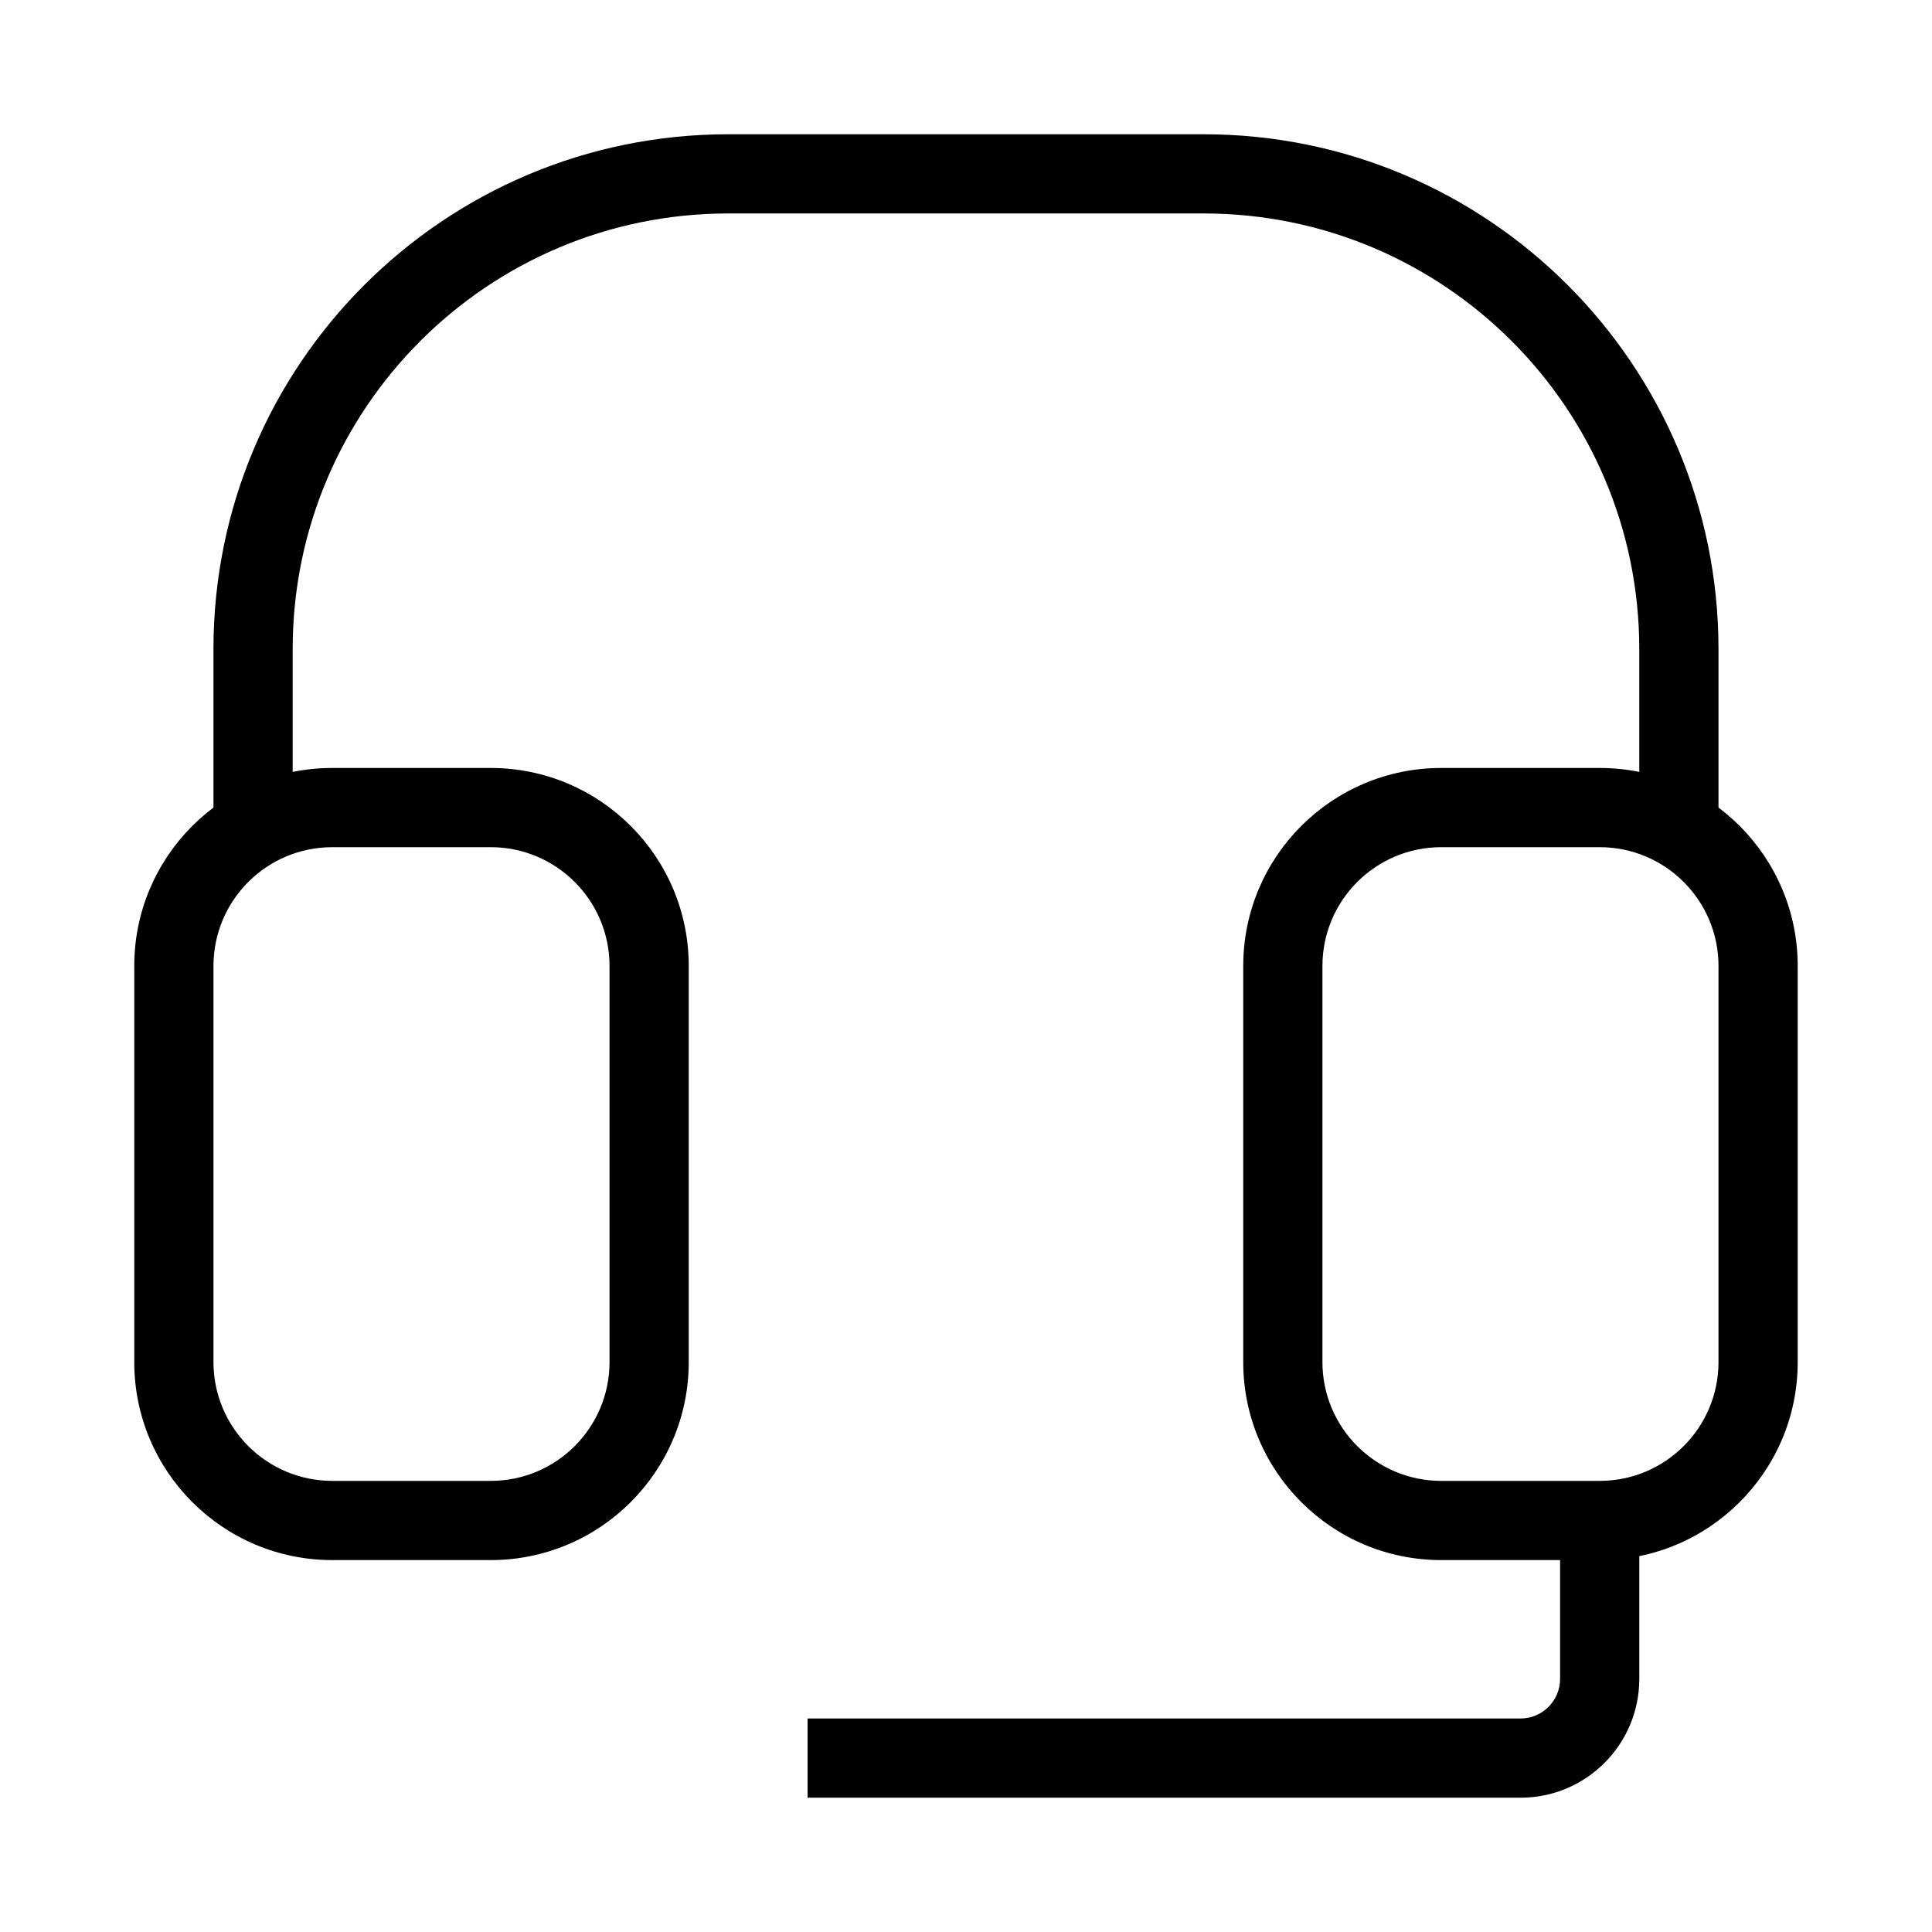 <?xml version="1.0" encoding="UTF-8"?>
<!-- Uploaded to: SVG Repo, www.svgrepo.com, Generator: SVG Repo Mixer Tools -->
<svg fill="#000000" width="800px" height="800px" version="1.1" viewBox="144 144 512 512" xmlns="http://www.w3.org/2000/svg">
 <g fill-rule="evenodd">
  <path d="m337.02 200.57c-63.766 0-115.46 51.691-115.46 115.46v41.984h-20.992v-41.984c0-75.359 61.09-136.45 136.45-136.45h125.95c75.359 0 136.45 61.09 136.45 136.45v41.984h-20.992v-41.984c0-63.766-51.691-115.46-115.45-115.46z"/>
  <path d="m179.58 400c0-28.984 23.496-52.48 52.48-52.48h41.984c28.984 0 52.48 23.496 52.48 52.48v104.96c0 28.984-23.496 52.48-52.48 52.48h-41.984c-28.984 0-52.48-23.496-52.48-52.48zm52.48-31.488c-17.391 0-31.488 14.098-31.488 31.488v104.96c0 17.391 14.098 31.488 31.488 31.488h41.984c17.391 0 31.488-14.098 31.488-31.488v-104.96c0-17.391-14.098-31.488-31.488-31.488z"/>
  <path d="m473.47 400c0-28.984 23.496-52.48 52.477-52.48h41.984c28.984 0 52.48 23.496 52.48 52.48v104.96c0 28.984-23.496 52.48-52.48 52.48h-41.984c-28.98 0-52.477-23.496-52.477-52.48zm52.477-31.488c-17.387 0-31.488 14.098-31.488 31.488v104.96c0 17.391 14.102 31.488 31.488 31.488h41.984c17.391 0 31.488-14.098 31.488-31.488v-104.96c0-17.391-14.098-31.488-31.488-31.488z"/>
  <path d="m578.43 546.94v41.984c0 17.391-14.098 31.488-31.488 31.488h-188.93v-20.992h188.93c5.797 0 10.496-4.699 10.496-10.496v-41.984z"/>
 </g>
</svg>
